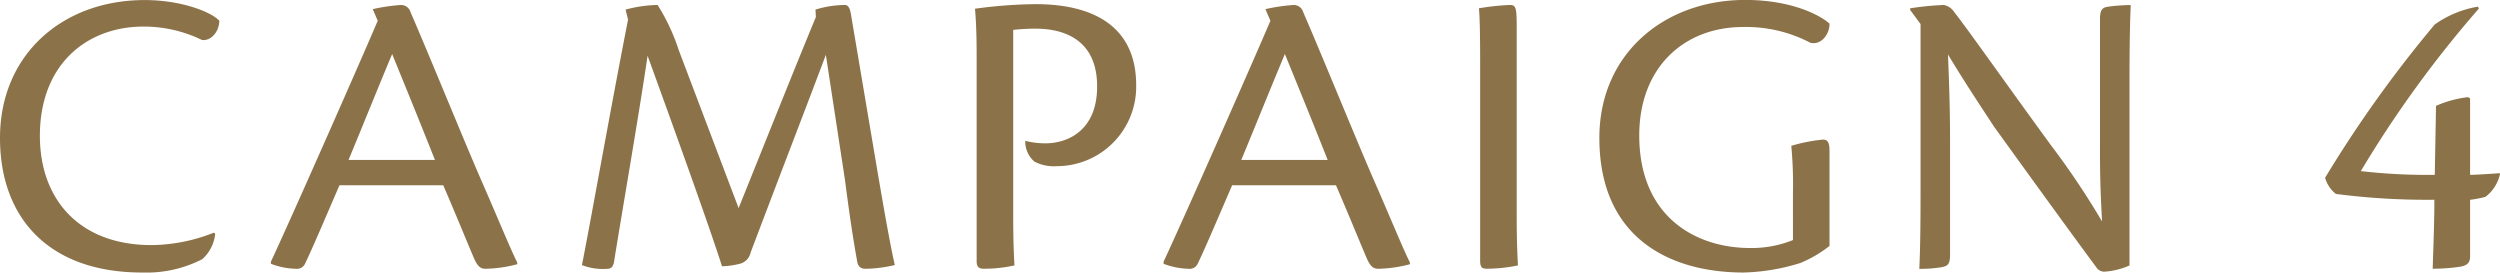 <svg xmlns="http://www.w3.org/2000/svg" width="168.504" height="18.368" viewBox="0 0 168.504 18.368">
  <path id="cp_04" d="M15.456-2.268a11.675,11.675,0,0,1-4.2.84c-4.9,0-7.532-3.108-7.532-7.364,0-4.872,3.22-7.364,6.972-7.364a8.938,8.938,0,0,1,3.948.9c.56.084,1.148-.476,1.176-1.288-.448-.532-2.436-1.4-5.04-1.4-5.488,0-9.744,3.64-9.744,9.3C1.036-3.276,4.312.42,10.612.42a8.235,8.235,0,0,0,4.06-.9,2.656,2.656,0,0,0,.868-1.708ZM30.912-5.46c.952,2.212,1.4,3.332,2.016,4.788.28.672.476.84.84.84A8.864,8.864,0,0,0,35.9-.14V-.252c-.5-1.008-1.2-2.744-2.352-5.376-1.12-2.548-3.556-8.54-4.844-11.508a.664.664,0,0,0-.644-.476,12.476,12.476,0,0,0-1.9.28l.336.784c-.924,2.184-5.6,12.8-7.2,16.24v.14a4.986,4.986,0,0,0,1.68.336.593.593,0,0,0,.616-.336c.476-.98,1.344-3.024,2.324-5.292ZM24.528-7.168c1.092-2.632,1.988-4.872,2.94-7.14.392.98,1.372,3.332,2.884,7.14Zm31.5-9.632c-1.2,2.884-3.36,8.288-5.208,12.88L46.788-14.56a13.541,13.541,0,0,0-1.428-3.052A8.631,8.631,0,0,0,43.2-17.3l.168.672c-1.232,6.3-2.548,13.748-3.108,16.548a3.906,3.906,0,0,0,1.68.252c.28,0,.392-.112.476-.42.448-2.856,1.68-9.912,2.268-13.944C46.228-9.94,48.86-2.66,49.7,0a5.674,5.674,0,0,0,1.2-.168,1,1,0,0,0,.728-.756C53.564-6.048,55.664-11.48,56.7-14.252l1.288,8.428c.336,2.576.532,3.864.812,5.432.056.42.252.56.588.56a9.166,9.166,0,0,0,1.96-.252C61.04-1.428,60.676-3.5,60.172-6.44L58.408-16.884c-.084-.588-.224-.728-.448-.728A6.85,6.85,0,0,0,56-17.3ZM66.864-.336c0,.42.2.5.476.5a9.209,9.209,0,0,0,2.072-.224c-.028-.56-.084-1.428-.084-3.36V-15.932a13.31,13.31,0,0,1,1.512-.084c1.736,0,4.144.616,4.144,3.892,0,3.052-2.072,3.836-3.472,3.836a5.418,5.418,0,0,1-1.372-.168,1.788,1.788,0,0,0,.616,1.4,2.881,2.881,0,0,0,1.54.308,5.354,5.354,0,0,0,5.32-5.46c0-3.92-2.828-5.46-6.776-5.46a31.778,31.778,0,0,0-4.088.308c.112,1.288.112,2.464.112,3.808ZM91.084-5.46c.952,2.212,1.4,3.332,2.016,4.788.28.672.476.84.84.84A8.864,8.864,0,0,0,96.068-.14V-.252c-.5-1.008-1.2-2.744-2.352-5.376-1.12-2.548-3.556-8.54-4.844-11.508a.664.664,0,0,0-.644-.476,12.476,12.476,0,0,0-1.9.28l.336.784c-.924,2.184-5.6,12.8-7.2,16.24v.14a4.986,4.986,0,0,0,1.68.336.593.593,0,0,0,.616-.336c.476-.98,1.344-3.024,2.324-5.292ZM84.7-7.168c1.092-2.632,1.988-4.872,2.94-7.14.392.98,1.372,3.332,2.884,7.14Zm16.1,6.8c0,.448.14.532.448.532a10.268,10.268,0,0,0,2.1-.224c-.028-.56-.084-1.484-.084-3.444V-16.156c0-1.26-.056-1.456-.448-1.456a15.581,15.581,0,0,0-2.1.224c.056.5.084,1.68.084,3.556Zm21.084-1.4A7.464,7.464,0,0,1,119-1.232c-3.7,0-7.476-2.128-7.476-7.588,0-4.564,3-7.308,7-7.308a9.319,9.319,0,0,1,4.536,1.064c.672.168,1.288-.5,1.288-1.288-.5-.476-2.408-1.6-5.684-1.6-5.432,0-9.828,3.612-9.828,9.3,0,6.776,4.788,9.072,9.716,9.072a13.8,13.8,0,0,0,3.836-.644,8.218,8.218,0,0,0,1.96-1.148V-7.784c0-.588-.14-.756-.448-.756a11.443,11.443,0,0,0-2.128.42,27.885,27.885,0,0,1,.112,3.192Zm8.6-14.56v11.4c0,2.352-.028,3.976-.084,5.1a8.728,8.728,0,0,0,1.512-.112c.392-.084.56-.168.56-.84V-8.008c0-1.428,0-2.94-.14-6.272,1.092,1.82,2.1,3.332,3.108,4.872,2.464,3.416,5.1,7.056,6.944,9.548a.641.641,0,0,0,.476.224,4.9,4.9,0,0,0,1.708-.42v-12.4c0-2.324.028-3.948.084-5.152a12.648,12.648,0,0,0-1.54.112c-.336.056-.532.168-.532.812V-8.9c0,1.4-.028,3.052.14,5.88a53.8,53.8,0,0,0-3.416-5.1c-2.828-3.864-5.6-7.812-6.552-9.016a1.075,1.075,0,0,0-.7-.476,19.444,19.444,0,0,0-2.268.224v.112ZM168.056-17.5a7.025,7.025,0,0,0-2.912,1.2,82.57,82.57,0,0,0-7.392,10.332,2.1,2.1,0,0,0,.728,1.092,47.909,47.909,0,0,0,6.636.392c0,1.764-.084,3.528-.112,4.648a12.327,12.327,0,0,0,1.876-.14c.42-.084.644-.224.644-.7V-4.48a7.442,7.442,0,0,0,1.036-.2,2.644,2.644,0,0,0,.98-1.54l-.028-.056c-.672.056-1.68.112-1.988.112v-5.152l-.14-.084a7.4,7.4,0,0,0-2.156.588l-.084,4.648a38.7,38.7,0,0,1-4.984-.252,75.571,75.571,0,0,1,7.952-10.948Z" transform="translate(-1.036 17.948)" fill="#8b7249"/>
</svg>

